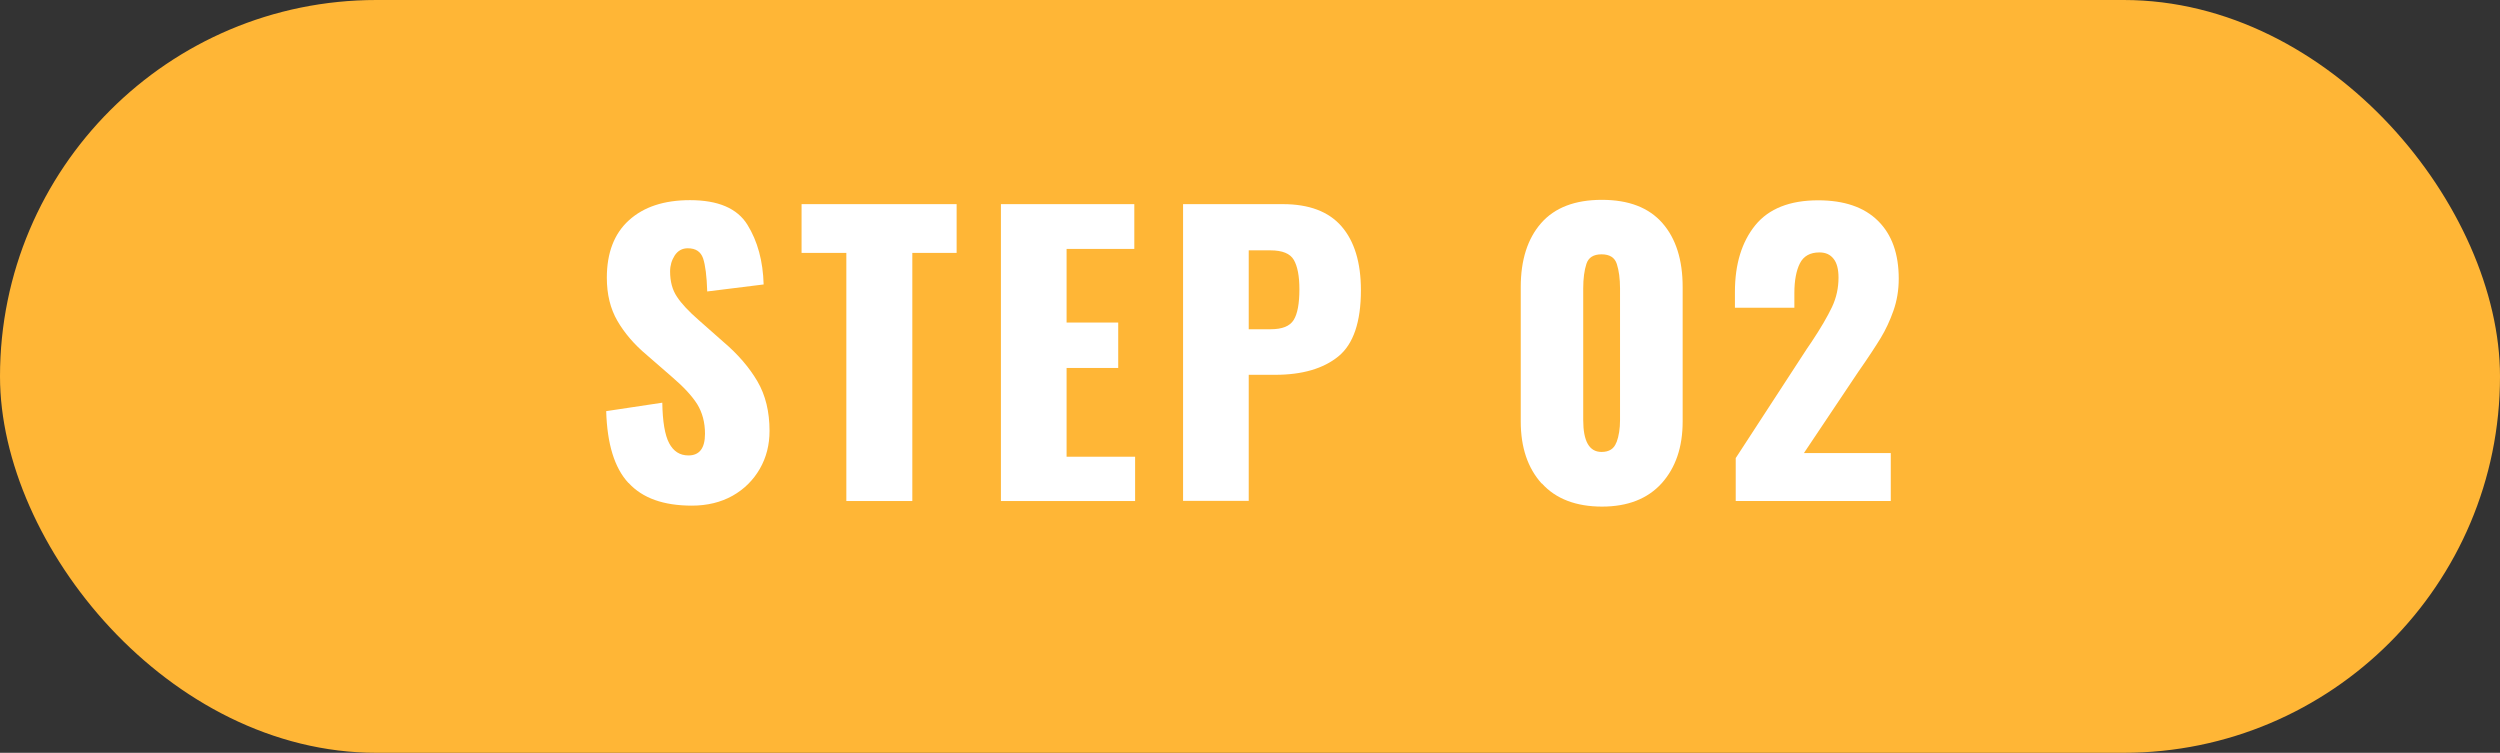<?xml version="1.0" encoding="UTF-8"?>
<svg id="_レイヤー_2" data-name="レイヤー 2" xmlns="http://www.w3.org/2000/svg" width="156.88" height="47.24" viewBox="0 0 156.88 47.24">
  <rect x="0" y="0" width="156.88" height="47.24" fill="#333333" stroke="none"/>
  <defs>
    <style>
      .cls-1 {
        fill: #fff;
      }

      .cls-2 {
        fill: #ffb636;
      }
    </style>
  </defs>
  <g id="_レイヤー_1-2" data-name="レイヤー 1">
    <rect class="cls-2" x="0" y="0" width="156.88" height="47.24" rx="23.62" ry="23.62"/>
    <g>
      <path class="cls-1" d="M39.43,30.3c-.87-.94-1.33-2.44-1.39-4.5l3.52-.53c.02,1.18.16,2.03.43,2.54.27.51.67.77,1.21.77.69,0,1.04-.45,1.04-1.36,0-.72-.17-1.34-.49-1.86-.33-.52-.85-1.08-1.55-1.68l-1.61-1.4c-.8-.67-1.41-1.39-1.85-2.15s-.66-1.66-.66-2.7c0-1.56.46-2.77,1.39-3.61.93-.84,2.2-1.26,3.83-1.26,1.76,0,2.96.51,3.6,1.54s.98,2.28,1.02,3.75l-3.54.44c-.03-.97-.12-1.66-.26-2.08-.15-.42-.46-.63-.96-.63-.35,0-.62.15-.82.45-.19.3-.29.63-.29,1,0,.63.14,1.16.43,1.59.28.43.74.92,1.37,1.47l1.54,1.36c.92.78,1.63,1.61,2.14,2.48.51.87.76,1.91.76,3.11,0,.87-.2,1.67-.61,2.38s-.98,1.28-1.71,1.69-1.59.62-2.55.62c-1.78,0-3.1-.47-3.97-1.42Z"/>
      <path class="cls-1" d="M53.11,15.87h-2.81v-3.06h9.73v3.06h-2.78v15.57h-4.14v-15.57Z"/>
      <path class="cls-1" d="M62.81,12.81h8.37v2.81h-4.25v4.62h3.24v2.85h-3.24v5.57h4.3v2.78h-8.42V12.81Z"/>
      <path class="cls-1" d="M74.24,12.81h6.26c1.64,0,2.87.46,3.68,1.39.81.93,1.22,2.27,1.22,4.01,0,1.99-.47,3.38-1.41,4.15-.94.77-2.27,1.16-3.97,1.16h-1.66v7.91h-4.12V12.81ZM79.74,20.66c.72,0,1.2-.19,1.44-.58.24-.38.36-1.03.36-1.93,0-.83-.12-1.44-.35-1.84s-.72-.6-1.47-.6h-1.36v4.95h1.38Z"/>
      <path class="cls-1" d="M96.74,30.34c-.87-.97-1.31-2.26-1.31-3.89v-8.44c0-1.7.43-3.04,1.28-4.01s2.12-1.46,3.81-1.46,2.95.49,3.8,1.46,1.27,2.31,1.27,4.01v8.44c0,1.61-.44,2.9-1.32,3.88-.88.97-2.13,1.46-3.74,1.46s-2.9-.48-3.77-1.45ZM101.44,27.76c.15-.4.22-.87.22-1.4v-8.26c0-.61-.07-1.12-.2-1.53-.13-.41-.45-.61-.96-.61s-.82.2-.95.6c-.13.4-.2.91-.2,1.54v8.26c0,1.33.38,2,1.15,2,.48,0,.79-.2.93-.6Z"/>
      <path class="cls-1" d="M108.93,28.73l4.46-6.85.28-.41c.58-.87,1.01-1.61,1.29-2.2.28-.59.41-1.21.41-1.85,0-.52-.1-.92-.31-1.18-.21-.27-.5-.4-.89-.4-.58,0-.99.23-1.22.68s-.35,1.08-.35,1.87v.92h-3.73v-.99c0-1.75.43-3.14,1.28-4.19.85-1.04,2.17-1.56,3.94-1.56,1.64,0,2.89.43,3.76,1.29.87.86,1.3,2.07,1.3,3.63,0,.71-.11,1.37-.33,2-.22.63-.49,1.2-.79,1.7-.31.51-.78,1.23-1.43,2.16l-3.4,5.08h5.45v3.01h-9.73v-2.71Z"/>
    </g>
  </g>
</svg>